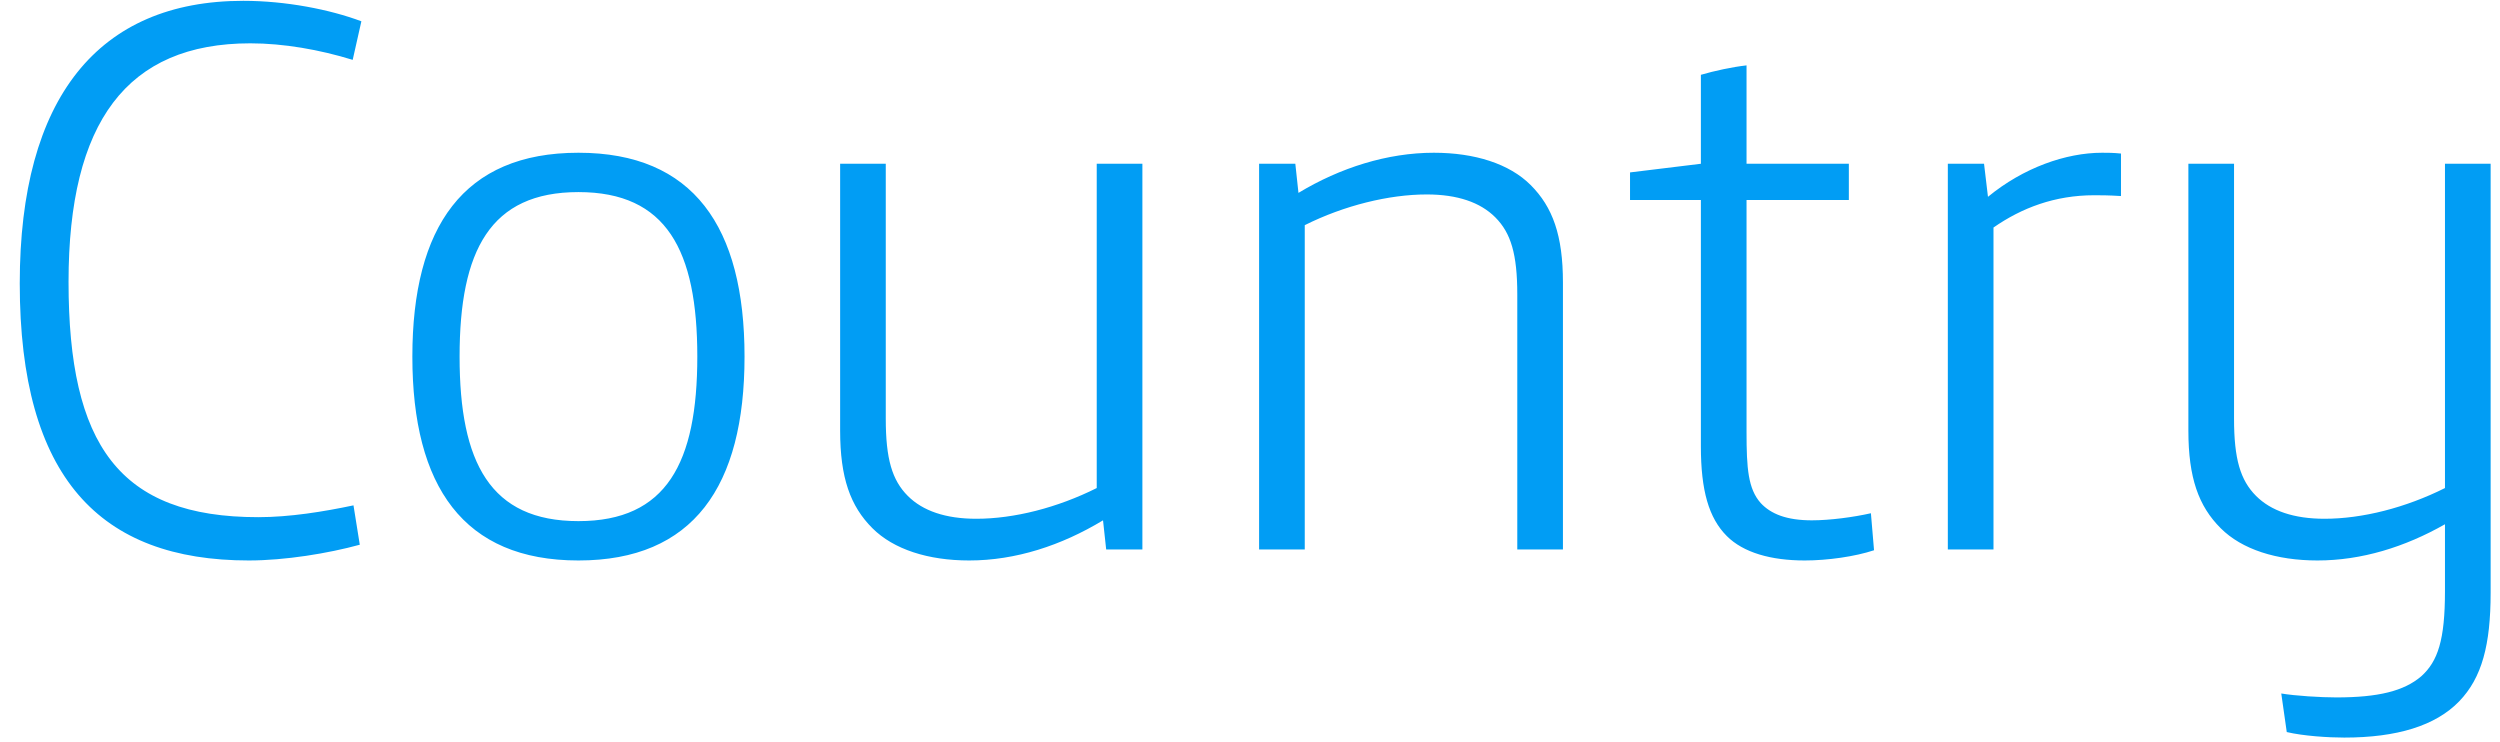 <svg xmlns="http://www.w3.org/2000/svg" width="91" height="27" viewBox="0 0 91 27" fill="none"><path d="M9.057 20.401C3.641 20.401 0.719 17.393 0.719 10.316C0.719 3.554 3.584 0.03 8.856 0.03C10.403 0.03 12.008 0.345 13.154 0.775L12.838 2.179C11.635 1.807 10.317 1.577 9.114 1.577C4.616 1.577 2.495 4.442 2.495 10.259C2.495 16.189 4.329 18.825 9.4 18.825C10.546 18.825 11.778 18.625 12.867 18.395L13.096 19.828C11.95 20.143 10.374 20.401 9.057 20.401ZM21.055 20.401C16.872 20.401 15.01 17.708 15.01 12.98C15.01 8.253 16.872 5.56 21.055 5.56C25.238 5.56 27.101 8.253 27.101 12.98C27.101 17.708 25.238 20.401 21.055 20.401ZM21.055 18.969C24.264 18.969 25.382 16.848 25.382 12.98C25.382 9.113 24.264 6.992 21.055 6.992C17.846 6.992 16.729 9.113 16.729 12.98C16.729 16.848 17.846 18.969 21.055 18.969ZM35.279 20.401C33.79 20.401 32.529 20 31.755 19.226C30.953 18.424 30.581 17.393 30.581 15.674V5.961H32.242V15.244C32.242 16.705 32.472 17.479 33.045 18.052C33.589 18.596 34.42 18.883 35.537 18.883C36.913 18.883 38.488 18.482 39.921 17.765V5.961H41.583V20H40.265L40.15 18.94C38.632 19.857 36.97 20.401 35.279 20.401ZM45.831 20V5.961H47.15L47.264 7.021C48.783 6.104 50.502 5.56 52.192 5.56C53.682 5.56 54.943 5.961 55.716 6.735C56.518 7.537 56.891 8.568 56.891 10.287V20H55.229V10.717C55.229 9.256 55 8.482 54.427 7.909C53.883 7.365 53.052 7.078 51.934 7.078C50.559 7.078 48.926 7.479 47.493 8.196V20H45.831ZM65.694 20.401C64.462 20.401 63.459 20.115 62.857 19.513C62.198 18.854 61.912 17.851 61.912 16.247V7.279H59.333V6.276L61.912 5.961V2.723C62.399 2.58 63.058 2.437 63.574 2.38V5.961H67.298V7.279H63.574V15.731C63.574 17.049 63.631 17.794 64.089 18.31C64.462 18.711 65.035 18.94 65.952 18.94C66.611 18.94 67.47 18.825 68.101 18.682L68.215 20.029C67.528 20.258 66.525 20.401 65.694 20.401ZM70.901 20V5.961H72.219L72.362 7.164C73.652 6.104 75.199 5.56 76.517 5.56C76.717 5.56 76.918 5.56 77.204 5.589V7.136C76.746 7.107 76.46 7.107 76.23 7.107C74.798 7.107 73.594 7.565 72.563 8.282V20H70.901ZM85.33 26.848C84.757 26.848 83.84 26.79 83.238 26.647L83.038 25.243C83.553 25.329 84.47 25.386 85.043 25.386C86.562 25.386 87.507 25.157 88.138 24.613C88.739 24.069 88.997 23.295 88.997 21.518V19.083C87.536 19.914 85.96 20.401 84.356 20.401C82.866 20.401 81.605 20 80.832 19.226C80.029 18.424 79.657 17.393 79.657 15.674V5.961H81.319V15.244C81.319 16.705 81.548 17.479 82.121 18.052C82.665 18.596 83.496 18.883 84.613 18.883C85.989 18.883 87.564 18.482 88.997 17.765V5.961H90.659V21.576C90.659 23.467 90.344 24.67 89.513 25.53C88.653 26.418 87.249 26.848 85.33 26.848Z" fill="#019DF4"></path></svg>